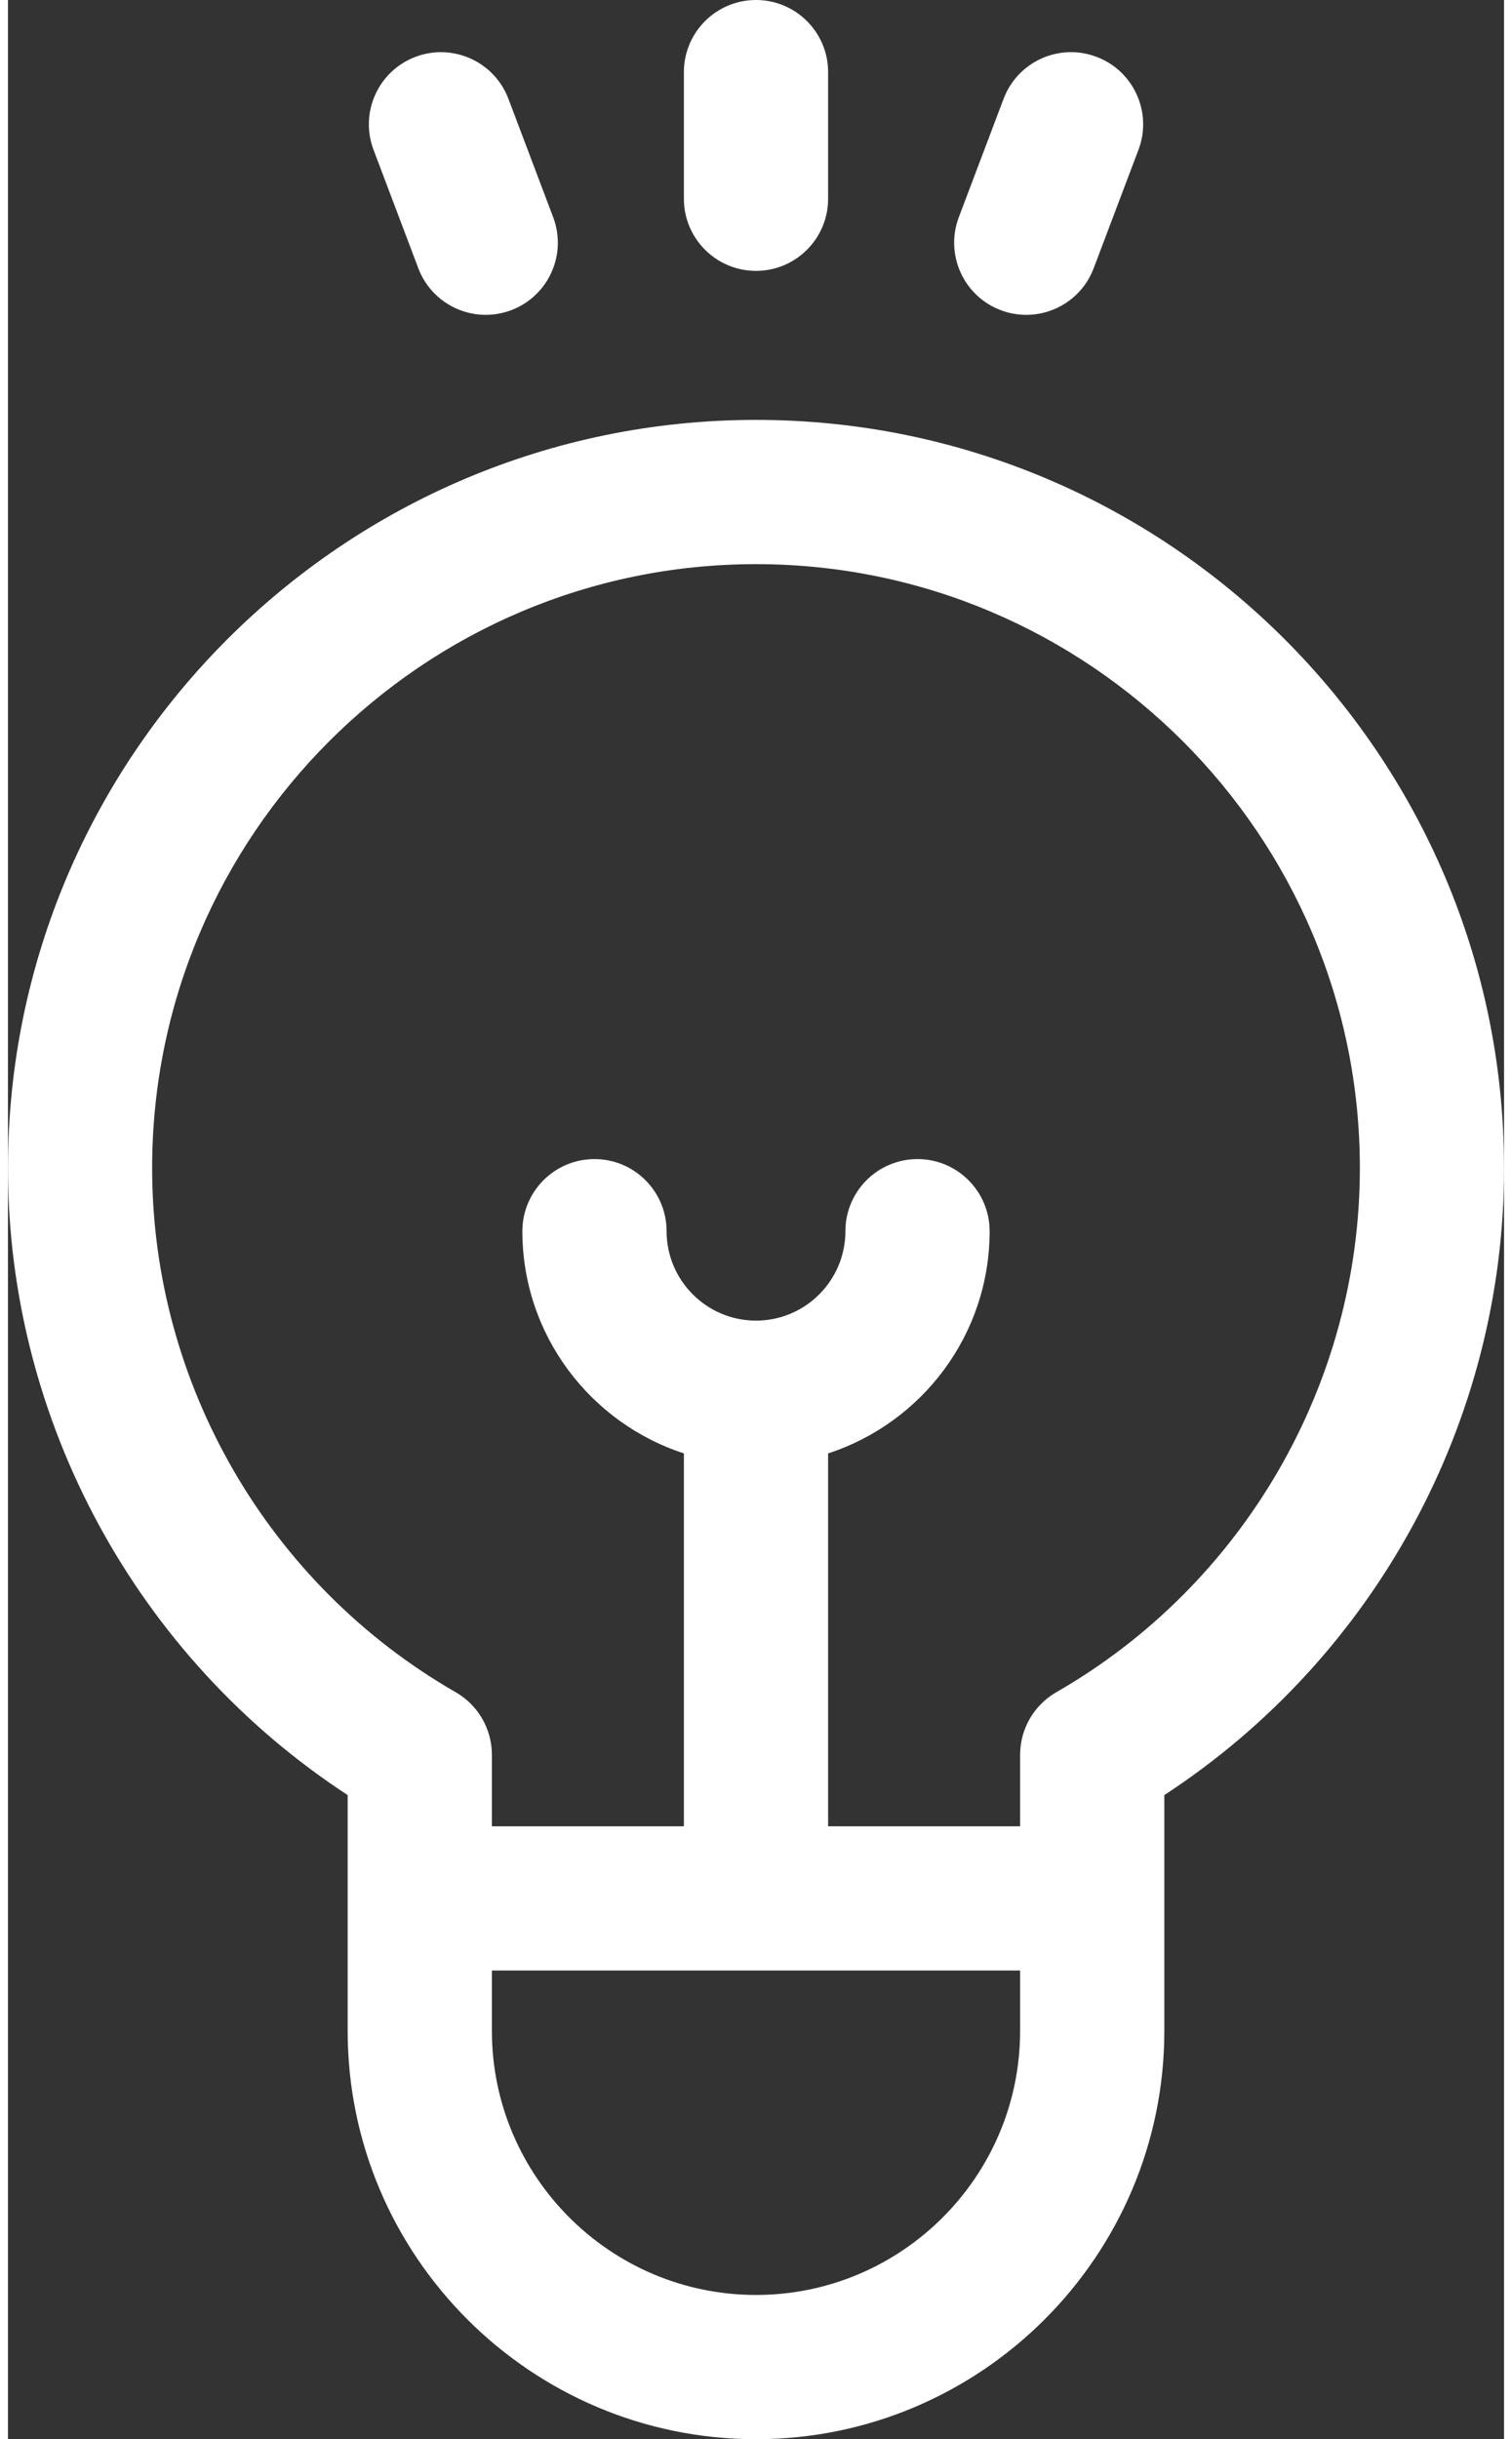 <?xml version="1.0" encoding="UTF-8"?>
<svg xmlns="http://www.w3.org/2000/svg" id="Ebene_2" viewBox="0 0 314.1 512" width="31" height="50"><rect x="0" y="0" width="314.1" height="512" fill="#333333" stroke="none"/><defs><style>.cls-1{fill:#fff;}</style></defs><g id="Ebene_1-2"><path class="cls-1" d="M314.1,245.19c0-86.6-70.45-157.05-157.05-157.05S0,158.59,0,245.19c0,53.11,27.11,102.74,71.32,131.61v49.48c0,47.27,38.46,85.73,85.73,85.73s85.73-38.46,85.73-85.73v-27.79s0-21.69,0-21.69c44.21-28.87,71.33-78.5,71.33-131.61Zm-101.6,181.09c0,30.58-24.88,55.45-55.45,55.45s-55.45-24.88-55.45-55.45v-12.65h110.9v12.65Zm7.6-71.07c-4.7,2.7-7.6,7.71-7.6,13.13v15.02h-40.31v-78.28c19.66-6.39,33.91-24.88,33.91-46.64,0-8.36-6.78-15.14-15.14-15.14s-15.14,6.78-15.14,15.14c0,10.35-8.42,18.77-18.77,18.77s-18.77-8.42-18.77-18.77c0-8.36-6.78-15.14-15.14-15.14s-15.14,6.78-15.14,15.14c0,21.76,14.25,40.25,33.91,46.64v78.28h-40.31v-15.02c0-5.42-2.9-10.43-7.6-13.13-39.31-22.58-63.73-64.74-63.73-110.01,0-69.9,56.87-126.78,126.78-126.78s126.78,56.87,126.78,126.78c0,45.28-24.42,87.43-63.73,110.01Z"/><path class="cls-1" d="M157.05,0c-8.36,0-15.14,6.78-15.14,15.14v26.58c0,8.36,6.78,15.14,15.14,15.14s15.14-6.78,15.14-15.14V15.14c0-8.36-6.78-15.14-15.14-15.14Z"/><path class="cls-1" d="M114.47,45.6l-9.4-24.86c-2.96-7.82-11.69-11.76-19.51-8.81-7.82,2.96-11.76,11.69-8.81,19.51l9.4,24.86c2.29,6.06,8.05,9.79,14.16,9.79,1.78,0,3.59-.32,5.35-.98,7.82-2.96,11.76-11.69,8.81-19.51Z"/><path class="cls-1" d="M228.54,11.93c-7.82-2.96-16.56,.99-19.51,8.81l-9.4,24.86c-2.95,7.82,.99,16.56,8.81,19.51,1.76,.67,3.57,.98,5.35,.98,6.12,0,11.87-3.73,14.16-9.79l9.4-24.86c2.96-7.82-.99-16.56-8.81-19.51Z"/></g></svg>
